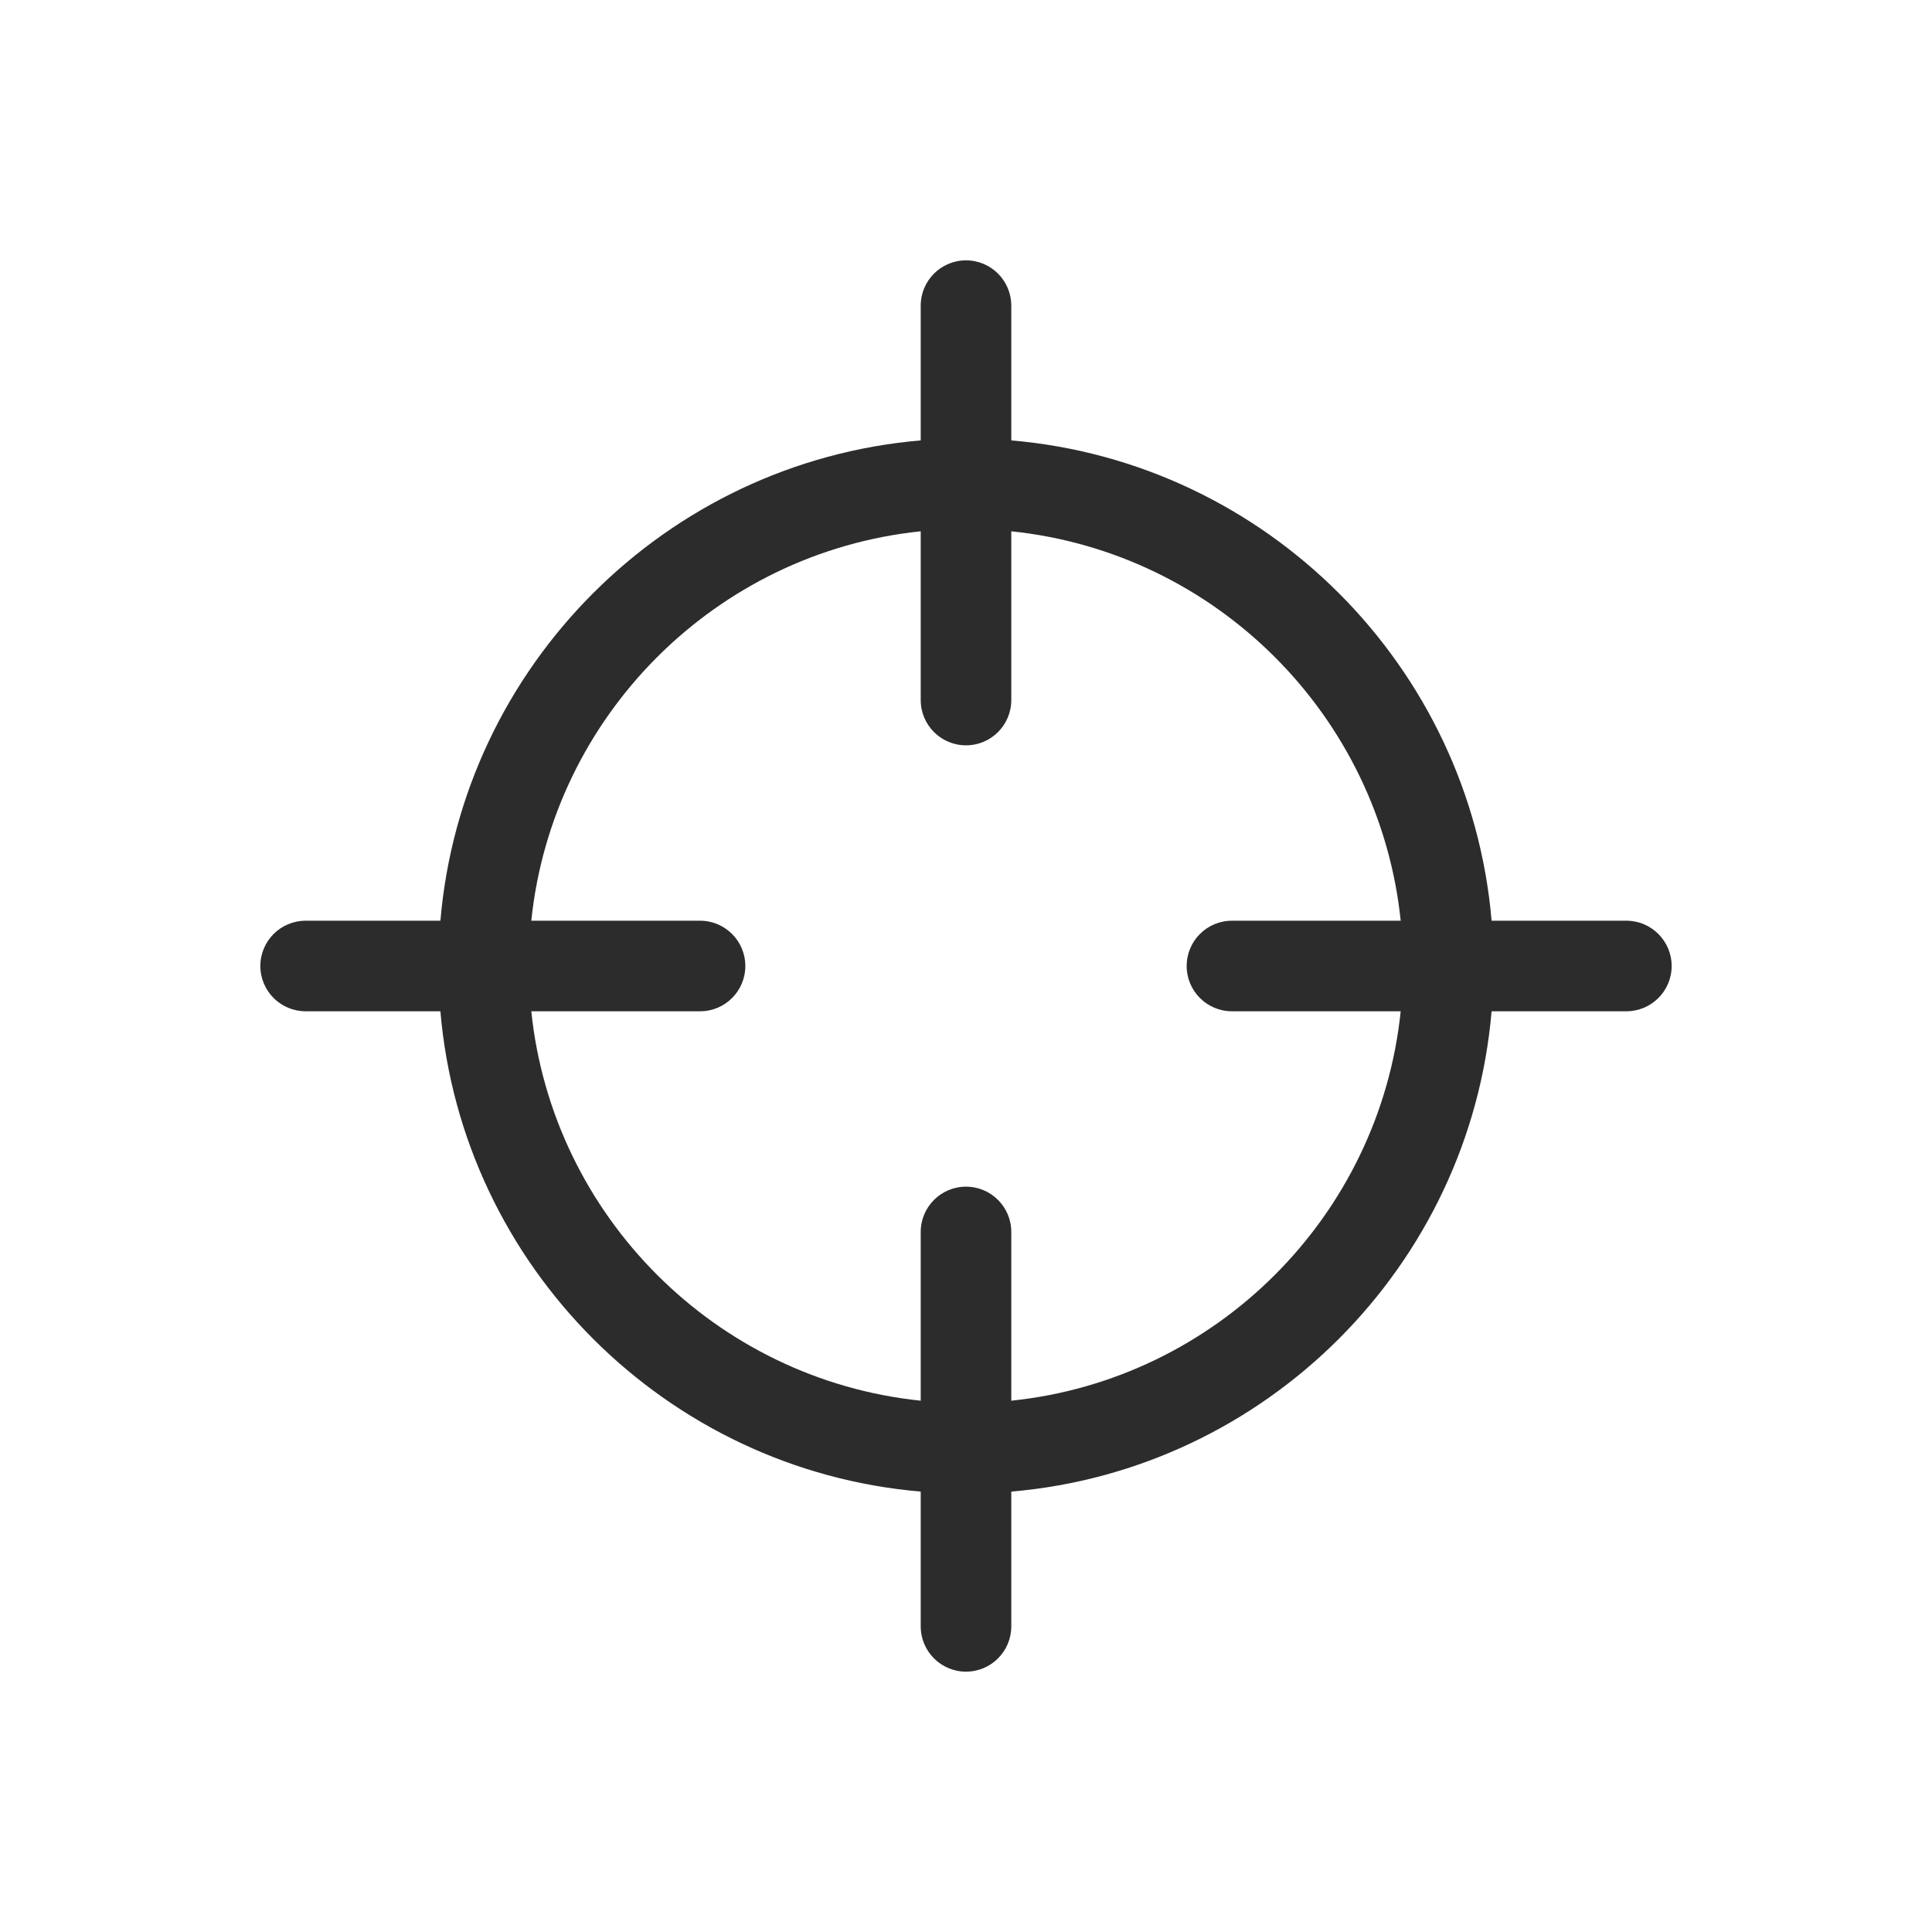 <svg xmlns="http://www.w3.org/2000/svg" width="41" height="41" viewBox="0 0 41 41" fill="none"><path fill-rule="evenodd" clip-rule="evenodd" d="M35.475 20.5C35.475 19.969 35.044 19.539 34.514 19.539H31.654C31.192 14.131 26.869 9.808 21.461 9.346V6.486C21.461 5.956 21.031 5.525 20.5 5.525C19.969 5.525 19.539 5.956 19.539 6.486V9.346C14.131 9.808 9.808 14.131 9.346 19.539H6.486C5.956 19.539 5.525 19.969 5.525 20.5C5.525 21.031 5.956 21.461 6.486 21.461H9.346C9.807 26.869 14.13 31.192 19.539 31.654V34.514C19.539 35.044 19.969 35.475 20.5 35.475C21.031 35.475 21.461 35.044 21.461 34.514V31.654C26.869 31.192 31.192 26.869 31.654 21.461H34.514C35.044 21.461 35.475 21.031 35.475 20.5ZM26.144 21.461C25.613 21.461 25.183 21.031 25.183 20.5C25.183 19.969 25.613 19.539 26.144 19.539H29.725C29.275 15.191 25.809 11.725 21.461 11.275V14.856C21.461 15.387 21.031 15.817 20.5 15.817C19.969 15.817 19.539 15.387 19.539 14.856V11.275C15.191 11.725 11.725 15.191 11.275 19.539H14.856C15.387 19.539 15.817 19.969 15.817 20.5C15.817 21.031 15.387 21.461 14.856 21.461H11.275C11.725 25.809 15.191 29.275 19.539 29.725V26.144C19.539 25.613 19.969 25.183 20.5 25.183C21.031 25.183 21.461 25.613 21.461 26.144V29.725C25.809 29.275 29.275 25.809 29.725 21.461H26.144Z" fill="#2C2C2C"></path></svg>